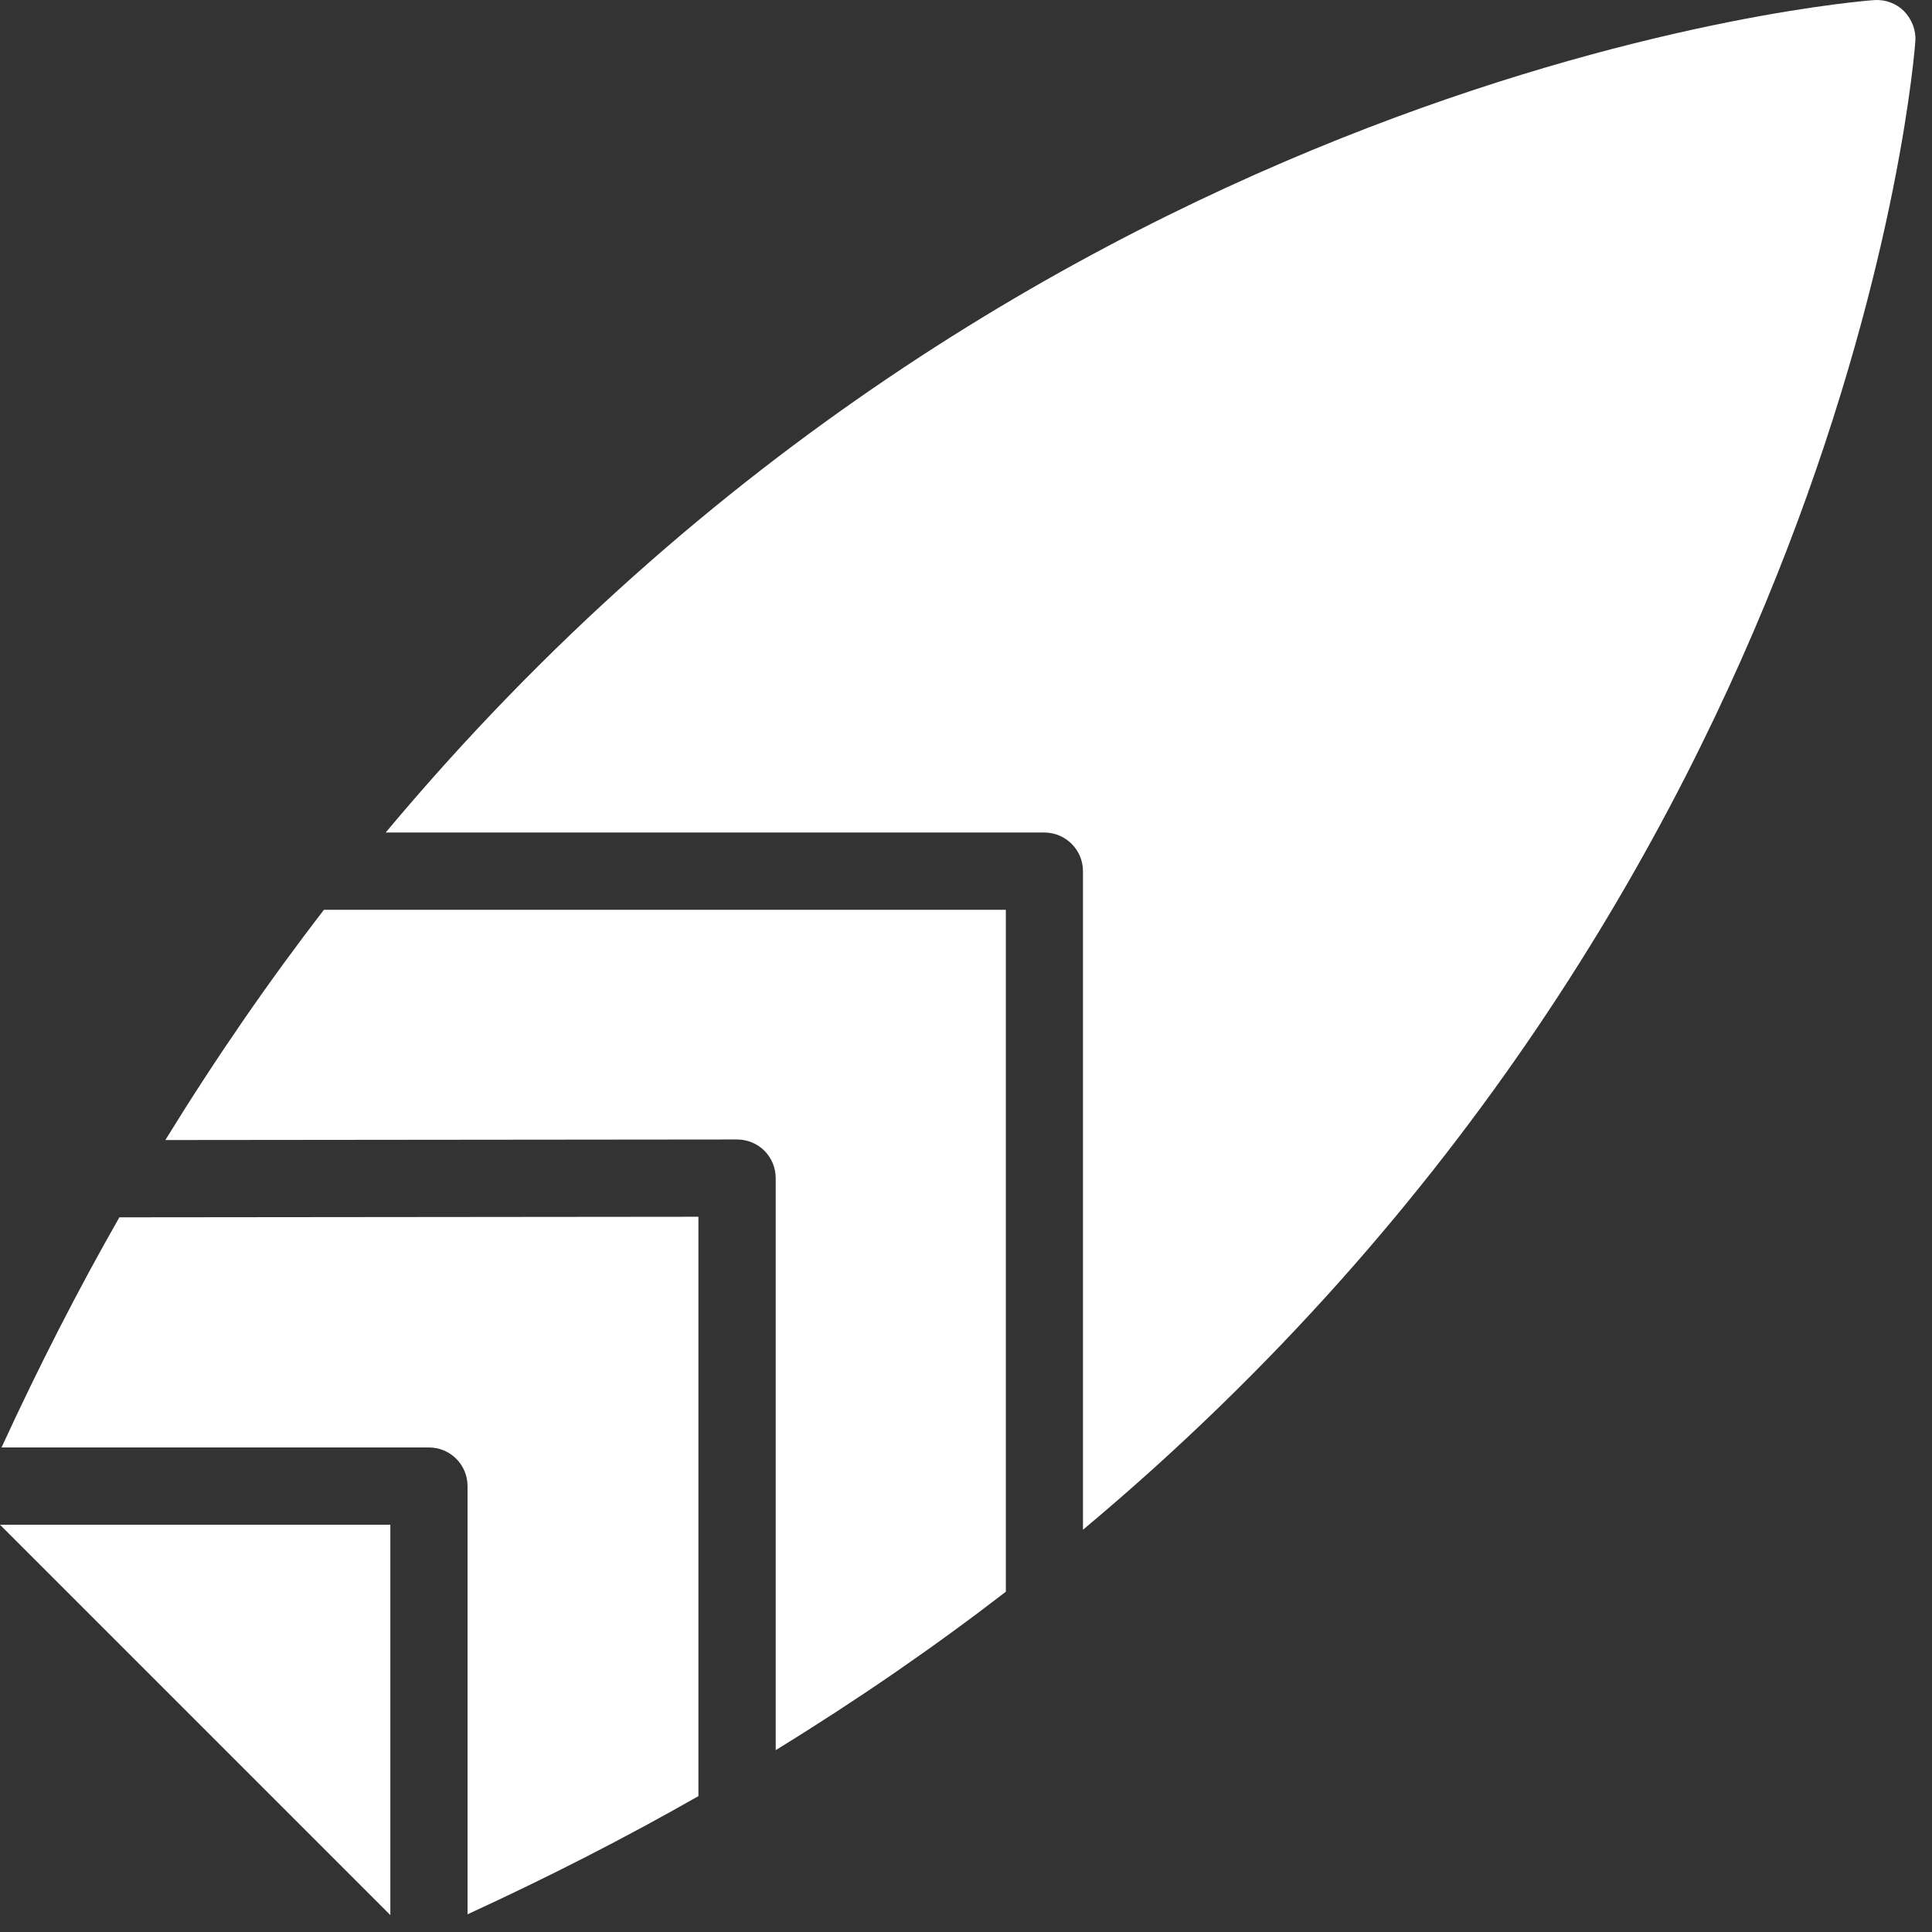 <?xml version="1.0" encoding="UTF-8"?> <svg xmlns="http://www.w3.org/2000/svg" width="24" height="24" viewBox="0 0 24 24" fill="none"><rect x="0" y="0" width="24" height="24" fill="#333333" stroke="none"/> <path d="M4.849 18.941H0L4.849 23.79V18.941Z" fill="white"></path> <path d="M9.156 14.155C9.283 14.155 9.406 14.205 9.496 14.295C9.585 14.384 9.636 14.507 9.636 14.634V21.741C10.661 21.111 11.614 20.453 12.495 19.773V11.302H4.024C3.343 12.184 2.685 13.137 2.054 14.162L9.156 14.155Z" fill="white"></path> <path d="M5.808 18.461V23.78C6.818 23.316 7.775 22.826 8.676 22.312V15.115L1.483 15.122C0.97 16.02 0.482 16.974 0.019 17.981H5.329C5.594 17.981 5.808 18.196 5.808 18.461Z" fill="white"></path> <path d="M13.453 10.822V19.003C23.012 11.012 23.786 0.639 23.793 0.51C23.803 0.375 23.75 0.241 23.654 0.14C23.558 0.044 23.424 -0.008 23.285 0.001C23.156 0.009 12.782 0.783 4.791 10.342H12.973C13.238 10.342 13.453 10.557 13.453 10.822Z" fill="white"></path> </svg> 